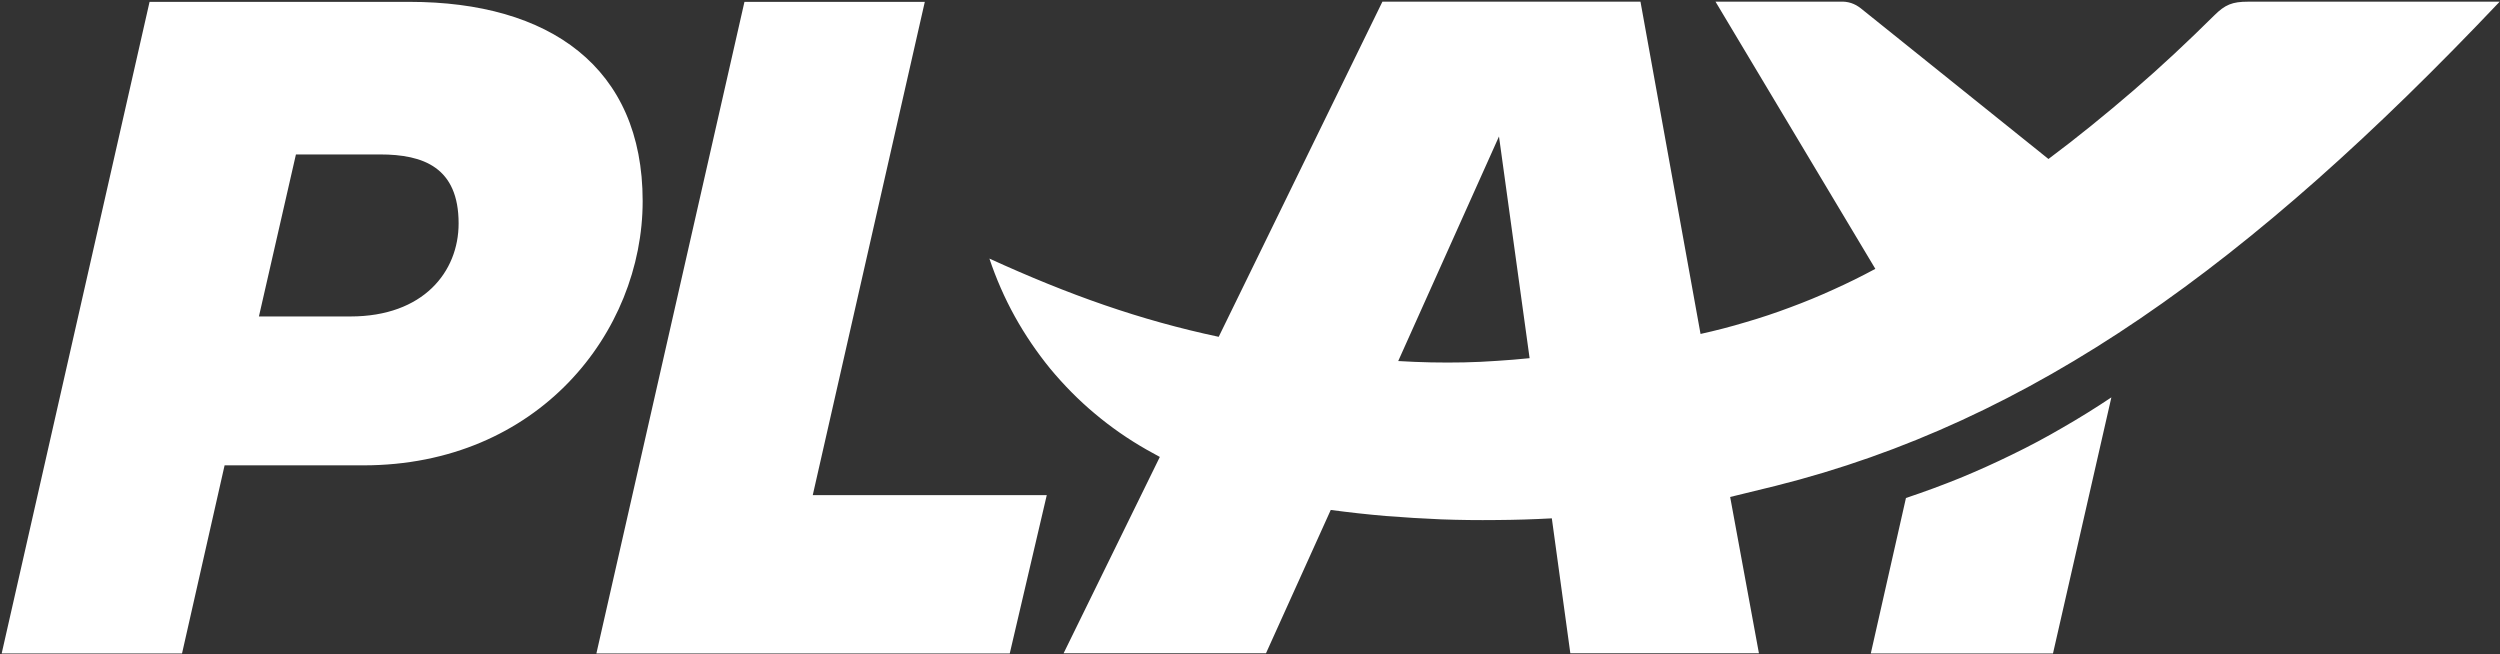 <svg version="1.2" xmlns="http://www.w3.org/2000/svg" viewBox="0 0 1486 389" width="1486" height="389">
	<rect x="0" y="0" width="1486" height="389" fill="#333333" stroke="none"/>
	<title>Fly_Play_logo-svg</title>
	<style>
		.s0 { fill: #ffffff } 
	</style>
	<g id="Layer">
		<g id="Layer">
			<path id="Layer" fill-rule="evenodd" class="s0" d="m588.1 153.7c47.3 21.6 89.6 36.6 136.3 46.5l97.3-199.2h153.4l35.7 197.5q13.6-3 26.9-7 13.4-3.9 26.4-8.8 13-4.8 25.7-10.6 12.7-5.7 24.9-12.3l-95-158.8h74.2q1.6-0.1 3.2 0.1 1.6 0.2 3.2 0.7 1.5 0.5 3 1.3 1.4 0.8 2.7 1.8l111.6 89.6q13-9.7 25.7-20 12.6-10.2 24.9-20.8 12.4-10.7 24.3-21.8 11.9-11.1 23.5-22.6c6.6-6.6 10.9-8.3 20.3-8.3h149.5c-148.4 156.6-277.6 249.5-430.4 287.8l-27 6.6 17.1 92.9h-112.1l-11-80.2q-16.4 0.9-32.9 1-16.5 0.2-32.9-0.4-16.5-0.7-32.9-2-16.4-1.4-32.7-3.6l-38.5 85.2h-120.3l57.2-116.7-7.8-4.3c-10.9-6.2-21.3-13.4-30.9-21.5-9.6-8-18.4-17-26.4-26.6-7.9-9.7-15-20.1-21.1-31.1-6.1-11-11.1-22.5-15.1-34.4zm243 60.9q9.7 0.6 19.5 0.8 9.8 0.2 19.6 0 9.7-0.2 19.5-0.9 9.7-0.6 19.5-1.6l-18.2-131.8zm301.8 81.4q16.2-5.4 32-11.8 15.8-6.5 31.1-14 15.3-7.4 30-16 14.8-8.5 29-18l-34.7 152.2h-108.3c0 0 20.9-92.4 20.9-92.4zm-690.4-294.9h107.2l-66.6 293.2h139.1l-22 94.1h-245.7zm-353.6 0h154.5c83.1 0 138.6 38.7 138.6 118.4 0 78-62.1 157.1-166 157.1h-82.5l-25.3 111.8h-107.2zm119.4 187c43.4 0 64.3-26.6 64.3-55.3 0-33.3-20.9-41-46.7-41h-50l-22 96.3z"/>
		</g>
	</g>
</svg>